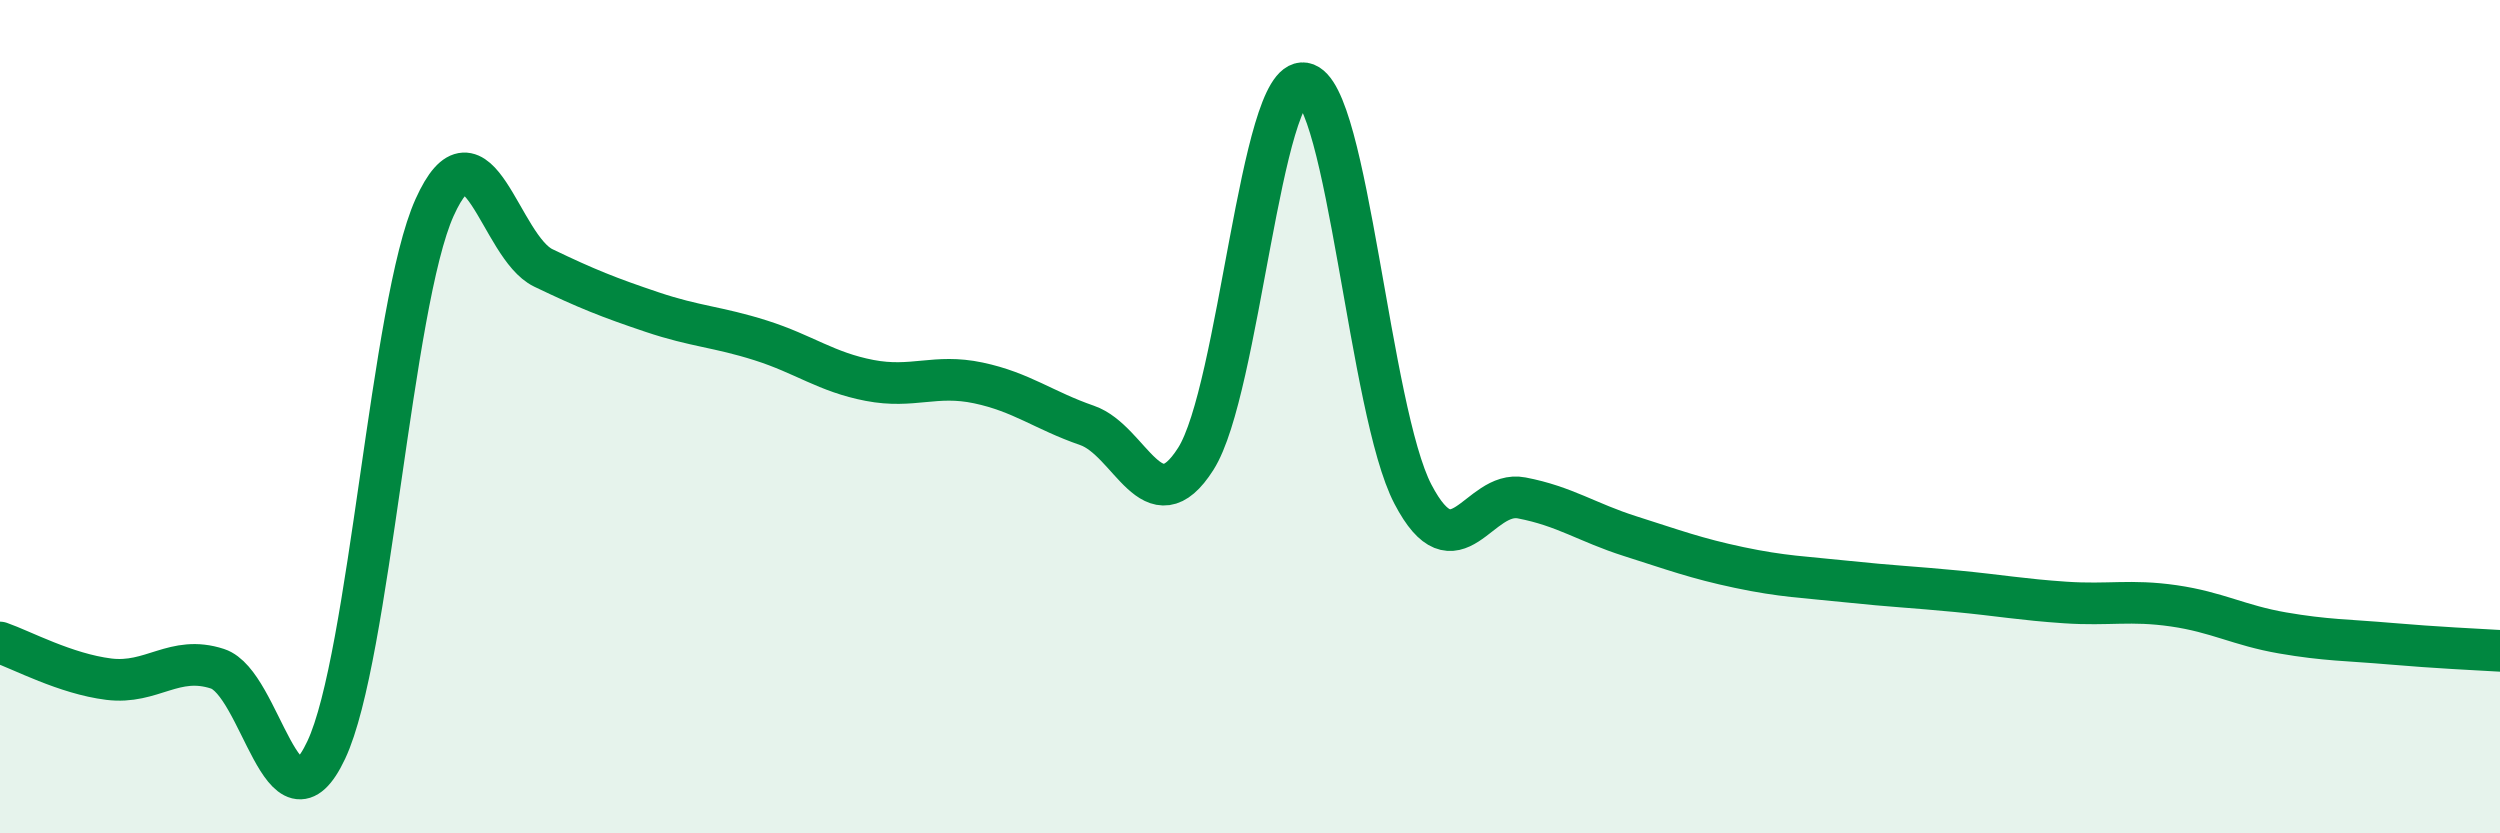 
    <svg width="60" height="20" viewBox="0 0 60 20" xmlns="http://www.w3.org/2000/svg">
      <path
        d="M 0,15.42 C 0.52,15.6 1.57,16.17 2.61,16.3 C 3.65,16.43 4.18,15.71 5.22,16.05 C 6.26,16.39 6.79,20.21 7.83,18 C 8.87,15.79 9.39,7.29 10.43,4.98 C 11.47,2.67 12,5.93 13.04,6.43 C 14.08,6.93 14.61,7.14 15.65,7.49 C 16.69,7.84 17.22,7.84 18.26,8.17 C 19.3,8.5 19.83,8.93 20.87,9.13 C 21.91,9.33 22.44,8.97 23.48,9.19 C 24.52,9.41 25.05,9.85 26.09,10.21 C 27.13,10.57 27.66,12.65 28.7,11.01 C 29.74,9.37 30.26,1.83 31.3,2 C 32.34,2.17 32.87,9.87 33.91,11.86 C 34.95,13.85 35.48,11.75 36.52,11.95 C 37.56,12.15 38.09,12.54 39.13,12.87 C 40.17,13.2 40.7,13.4 41.74,13.62 C 42.78,13.84 43.31,13.85 44.35,13.96 C 45.39,14.07 45.92,14.09 46.96,14.19 C 48,14.29 48.53,14.39 49.57,14.46 C 50.61,14.53 51.13,14.39 52.17,14.54 C 53.21,14.69 53.74,15.01 54.78,15.19 C 55.82,15.37 56.35,15.36 57.39,15.45 C 58.43,15.54 59.48,15.59 60,15.62L60 20L0 20Z"
        fill="#008740"
        opacity="0.1"
        stroke-linecap="round"
        stroke-linejoin="round"
      />
      <path
        d="M 0,15.42 C 0.52,15.6 1.57,16.17 2.61,16.3 C 3.65,16.43 4.18,15.71 5.22,16.05 C 6.26,16.39 6.79,20.21 7.83,18 C 8.87,15.79 9.39,7.29 10.43,4.98 C 11.47,2.67 12,5.93 13.04,6.43 C 14.08,6.93 14.61,7.14 15.65,7.49 C 16.69,7.84 17.22,7.84 18.26,8.17 C 19.3,8.5 19.83,8.93 20.87,9.13 C 21.91,9.33 22.44,8.97 23.48,9.19 C 24.52,9.41 25.05,9.85 26.09,10.21 C 27.13,10.57 27.66,12.65 28.7,11.01 C 29.74,9.37 30.26,1.83 31.3,2 C 32.34,2.17 32.87,9.87 33.91,11.86 C 34.95,13.85 35.48,11.75 36.52,11.95 C 37.56,12.15 38.09,12.54 39.13,12.87 C 40.17,13.2 40.7,13.4 41.74,13.62 C 42.78,13.84 43.31,13.85 44.35,13.96 C 45.39,14.07 45.92,14.09 46.96,14.19 C 48,14.29 48.53,14.39 49.57,14.46 C 50.61,14.53 51.13,14.39 52.17,14.54 C 53.21,14.69 53.74,15.01 54.78,15.19 C 55.82,15.37 56.35,15.36 57.39,15.45 C 58.43,15.54 59.48,15.59 60,15.62"
        stroke="#008740"
        stroke-width="1"
        fill="none"
        stroke-linecap="round"
        stroke-linejoin="round"
      />
    </svg>
  